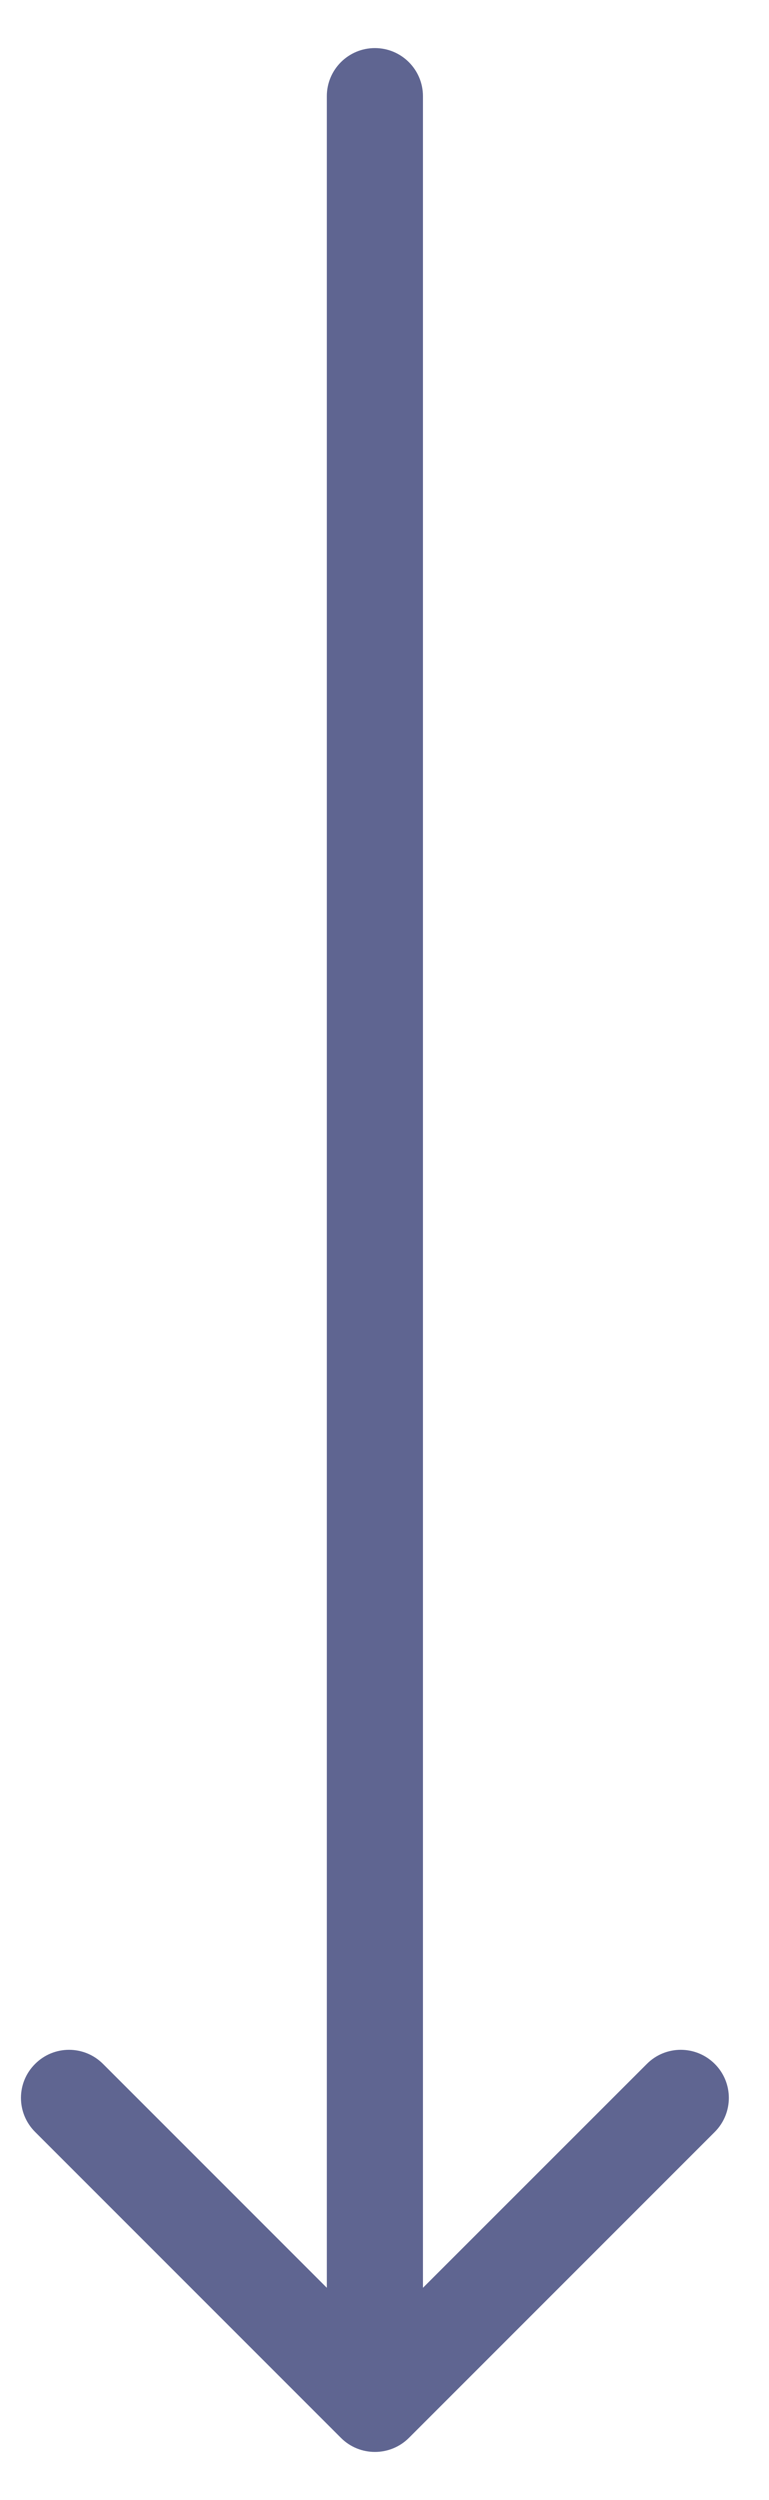 <svg width="8" height="26" viewBox="0 0 8 26" fill="none" xmlns="http://www.w3.org/2000/svg">
<path d="M4.4 1C4.4 0.724 4.176 0.5 3.9 0.5C3.624 0.5 3.4 0.724 3.4 1L3.9 1L4.4 1ZM3.547 25.354C3.742 25.549 4.058 25.549 4.254 25.354L7.436 22.172C7.631 21.976 7.631 21.66 7.436 21.465C7.24 21.269 6.924 21.269 6.729 21.465L3.9 24.293L1.072 21.465C0.876 21.269 0.56 21.269 0.365 21.465C0.169 21.66 0.169 21.976 0.365 22.172L3.547 25.354ZM3.9 1L3.4 1L3.4 25L3.9 25L4.4 25L4.4 1L3.9 1Z" fill="#5F6591"/>
</svg>
